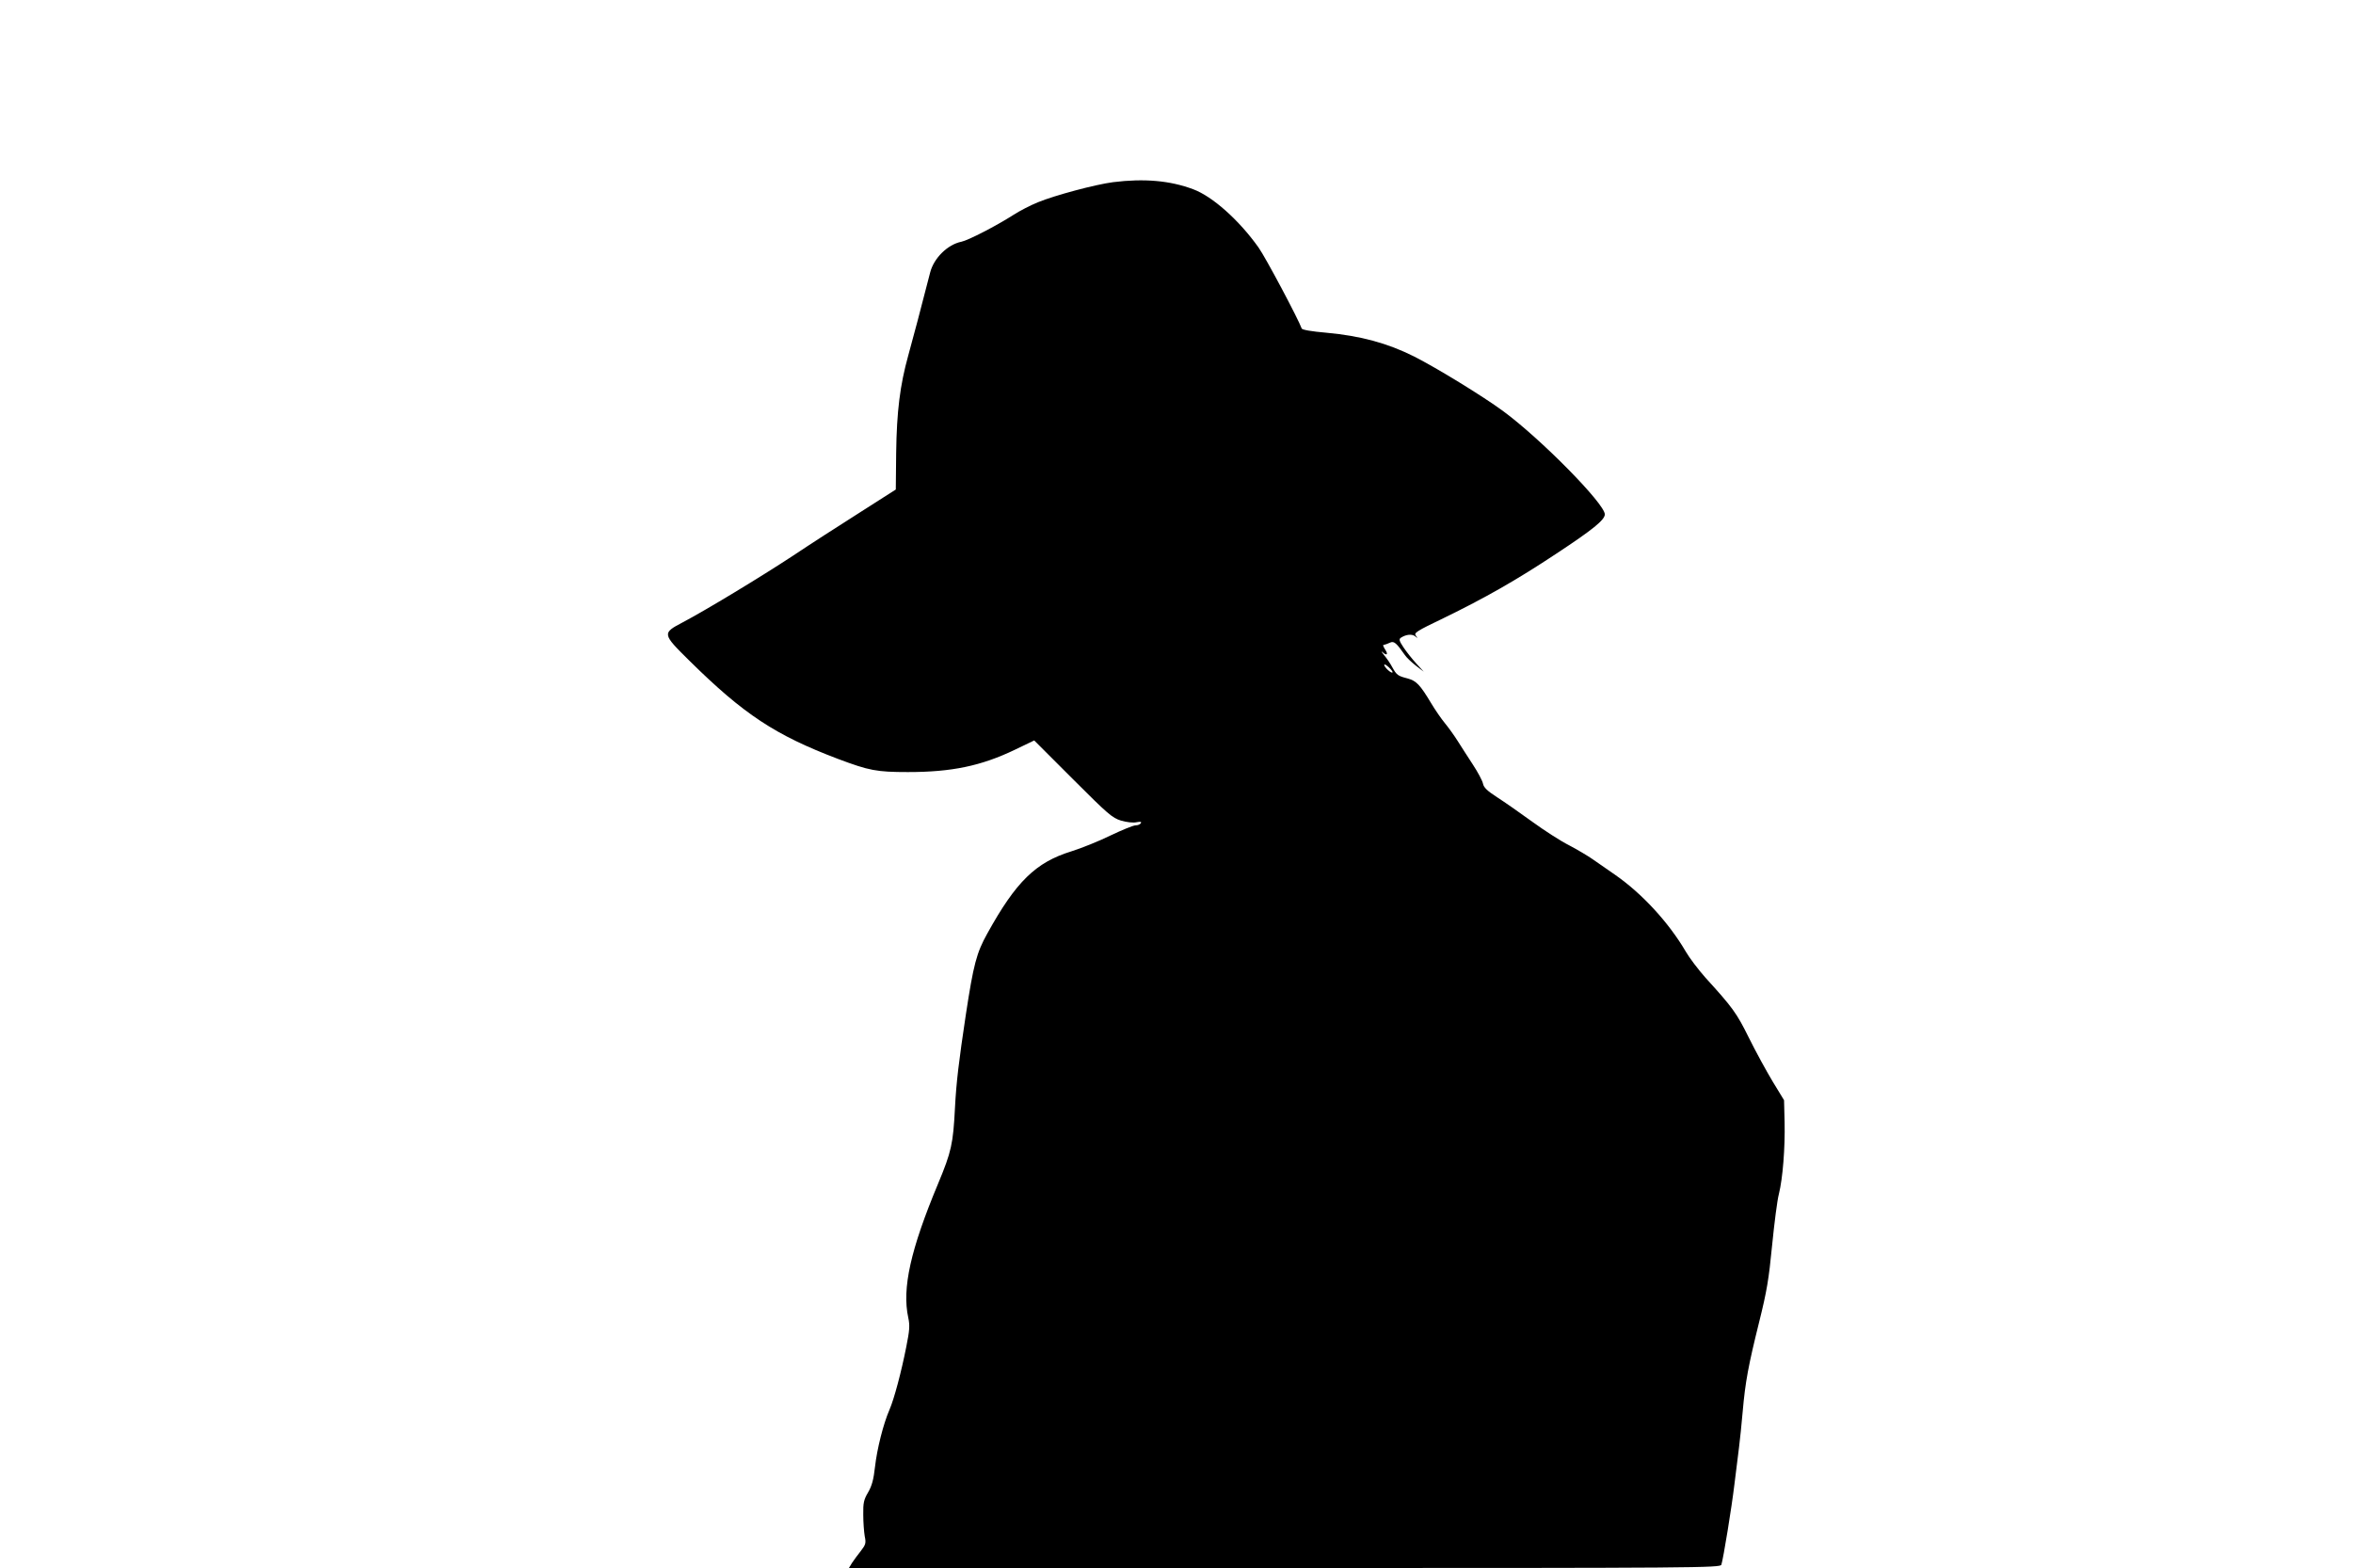<?xml version="1.0" standalone="no"?>
<!DOCTYPE svg PUBLIC "-//W3C//DTD SVG 20010904//EN"
 "http://www.w3.org/TR/2001/REC-SVG-20010904/DTD/svg10.dtd">
<svg version="1.0" xmlns="http://www.w3.org/2000/svg"
 width="1280pt" height="853pt" viewBox="0 0 1280 853"
 preserveAspectRatio="xMidYMid meet">
<g transform="translate(0,853) scale(0.1,-0.1)"
fill="#000000" stroke="none">
<path d="M6055 7539 c-99 -13 -318 -72 -408 -109 -42 -17 -102 -48 -134 -69
-94 -60 -245 -138 -283 -146 -75 -15 -150 -89 -170 -167 -48 -187 -94 -362
-119 -451 -45 -162 -63 -304 -66 -531 l-2 -199 -199 -127 c-109 -69 -272 -174
-360 -233 -178 -117 -474 -296 -599 -362 -114 -60 -114 -62 37 -211 294 -290
465 -403 808 -533 168 -63 209 -71 379 -71 238 0 397 33 581 121 l106 51 210
-210 c192 -192 214 -211 262 -226 30 -9 67 -13 84 -9 22 4 29 3 24 -5 -4 -7
-17 -12 -29 -12 -12 0 -73 -25 -136 -55 -63 -31 -158 -69 -212 -86 -195 -60
-302 -165 -458 -447 -59 -106 -75 -167 -117 -442 -38 -252 -52 -369 -59 -505
-10 -199 -20 -241 -91 -412 -151 -361 -198 -572 -163 -732 9 -42 7 -68 -11
-158 -27 -137 -66 -283 -91 -341 -34 -78 -68 -214 -79 -311 -8 -71 -17 -104
-38 -140 -23 -39 -27 -57 -26 -121 0 -41 4 -94 8 -117 8 -38 5 -46 -21 -80
-17 -21 -38 -50 -48 -65 l-17 -28 2370 0 c2249 0 2371 1 2376 18 11 35 56 311
71 437 9 72 20 162 25 201 5 39 14 126 20 195 14 161 31 252 90 489 41 165 52
229 70 415 12 121 28 247 37 280 21 85 34 250 31 390 l-3 120 -61 100 c-33 55
-92 162 -130 239 -68 137 -88 164 -237 328 -38 43 -87 107 -107 142 -92 157
-237 315 -384 417 -39 27 -93 65 -121 84 -27 19 -86 54 -130 77 -44 22 -134
80 -200 128 -66 48 -152 108 -191 133 -54 35 -73 53 -77 75 -3 15 -28 62 -55
103 -27 41 -64 99 -83 129 -19 30 -50 73 -69 96 -19 23 -53 72 -75 109 -60
100 -80 121 -127 134 -54 14 -60 18 -84 61 -10 19 -30 49 -44 65 -14 17 -18
24 -10 18 24 -22 33 -14 16 12 -9 14 -14 26 -11 26 13 3 21 6 39 14 19 8 33
-3 78 -68 9 -14 36 -39 60 -58 l43 -33 -41 45 c-22 24 -53 63 -69 87 -24 36
-26 45 -14 53 28 18 59 21 77 8 15 -13 16 -12 4 3 -12 15 4 25 152 96 222 108
395 206 612 350 199 131 264 184 264 214 0 57 -348 411 -555 563 -111 81 -355
231 -483 296 -144 72 -290 112 -477 129 -82 7 -132 16 -134 23 -18 51 -197
388 -235 441 -106 149 -250 277 -354 316 -127 48 -268 60 -437 39z m1520
-2667 c-7 -7 -45 29 -45 41 0 6 11 0 25 -13 14 -13 23 -26 20 -28z"/>
</g>
</svg>
